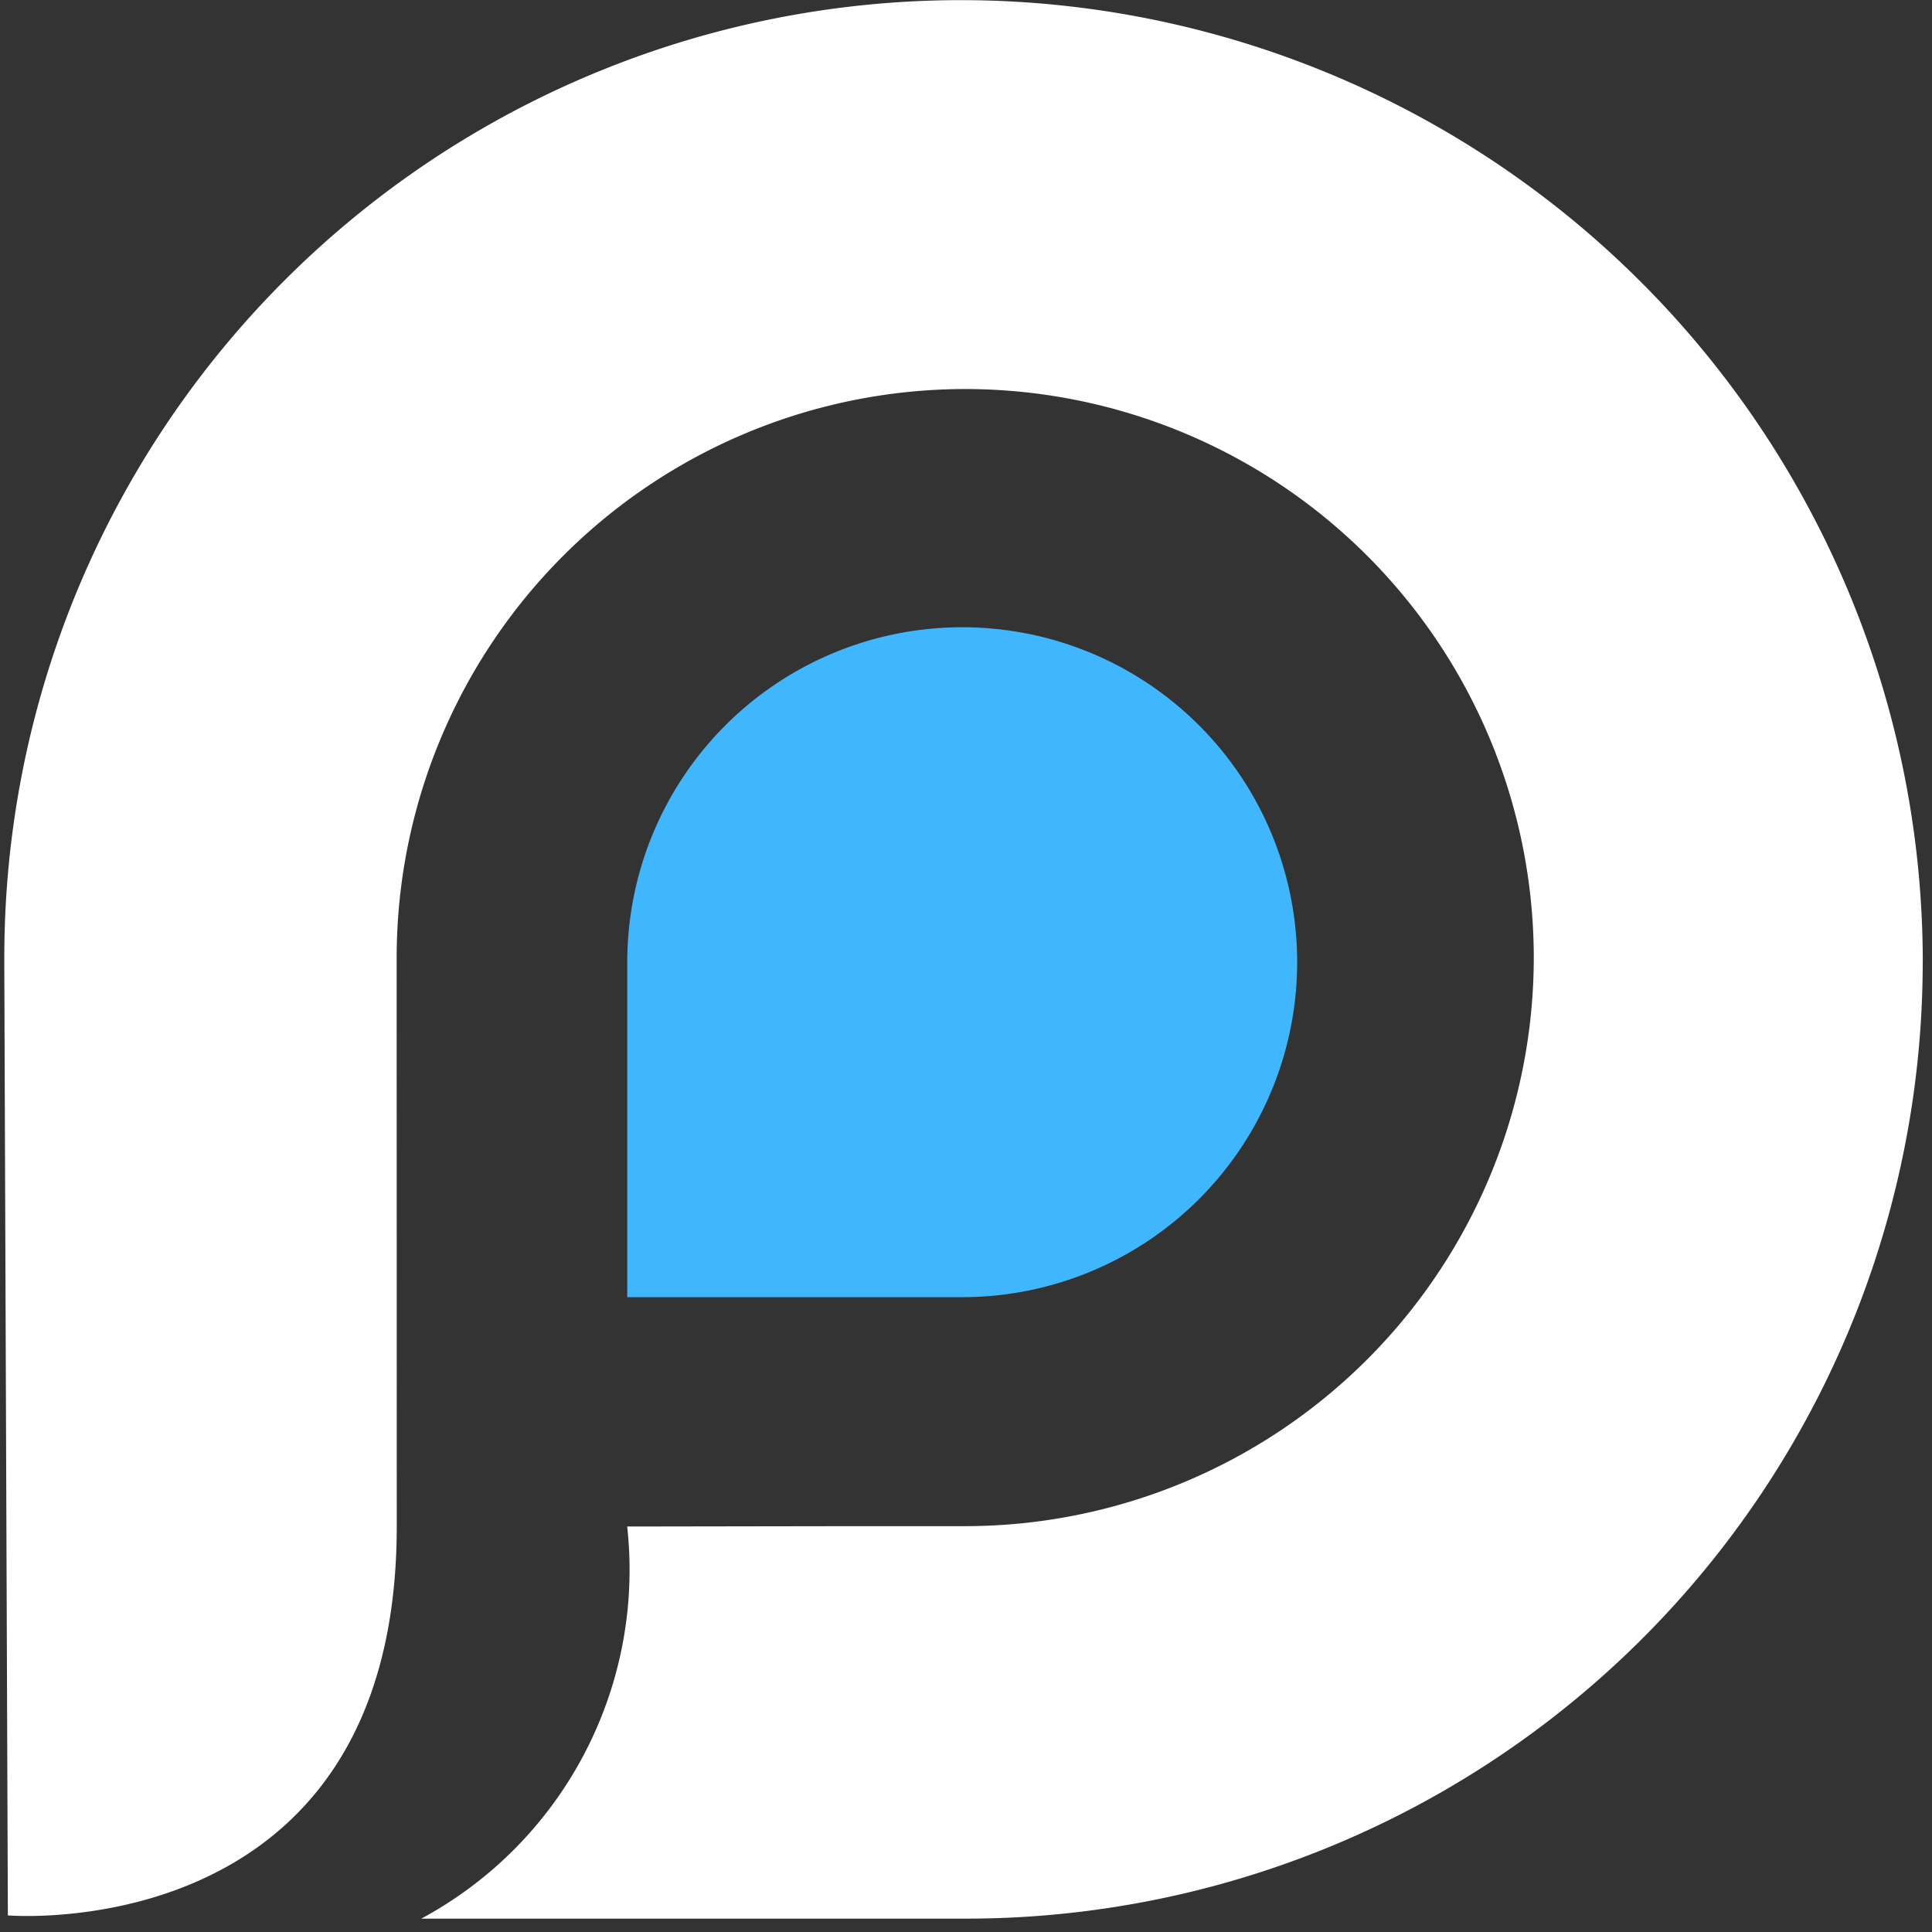 <svg xmlns="http://www.w3.org/2000/svg" xmlns:xlink="http://www.w3.org/1999/xlink" width="27" height="27" viewBox="0 0 27 27">
  <rect x="0" y="0" width="27" height="27" fill="#333333" stroke="none"/>
  <defs>
    <clipPath id="clip-path">
      <rect id="Rectangle_283" data-name="Rectangle 283" width="27" height="27" fill="#fff"/>
    </clipPath>
  </defs>
  <g id="pinpoint-go-icon" transform="translate(5399 871)">
    <g id="Outer_Shape" data-name="Outer Shape" transform="translate(-5399 -871)" clip-path="url(#clip-path)">
      <path id="Path_2" data-name="Path 2" d="M13.421,24.588,7.8,18.969h0a7.952,7.952,0,0,1,0-11.237h0a7.952,7.952,0,0,1,11.237,0h0a7.952,7.952,0,0,1,0,11.237l-1.1,1.1L15.7,22.313a5.533,5.533,0,0,1,1.84,5.91l4.276-4.276,1.1-1.1h0a13.371,13.371,0,0,0,.014-18.909l-.014-.015h0a13.448,13.448,0,0,0-18.993,0h0a13.371,13.371,0,0,0-.014,18.909l.014.015,9.5,9.429h0S17.591,28.757,13.421,24.588Z" transform="translate(13.441 -5.546) rotate(45)" fill="#fff"/>
      <path id="Path_610" data-name="Path 610" d="M4.681,0a4.681,4.681,0,0,1,0,9.362H0c0-1.444,0-3.4,0-4.681A4.681,4.681,0,0,1,4.681,0Z" transform="translate(8.766 8.766)" fill="#40b6ff"/>
    </g>
  </g>
</svg>
